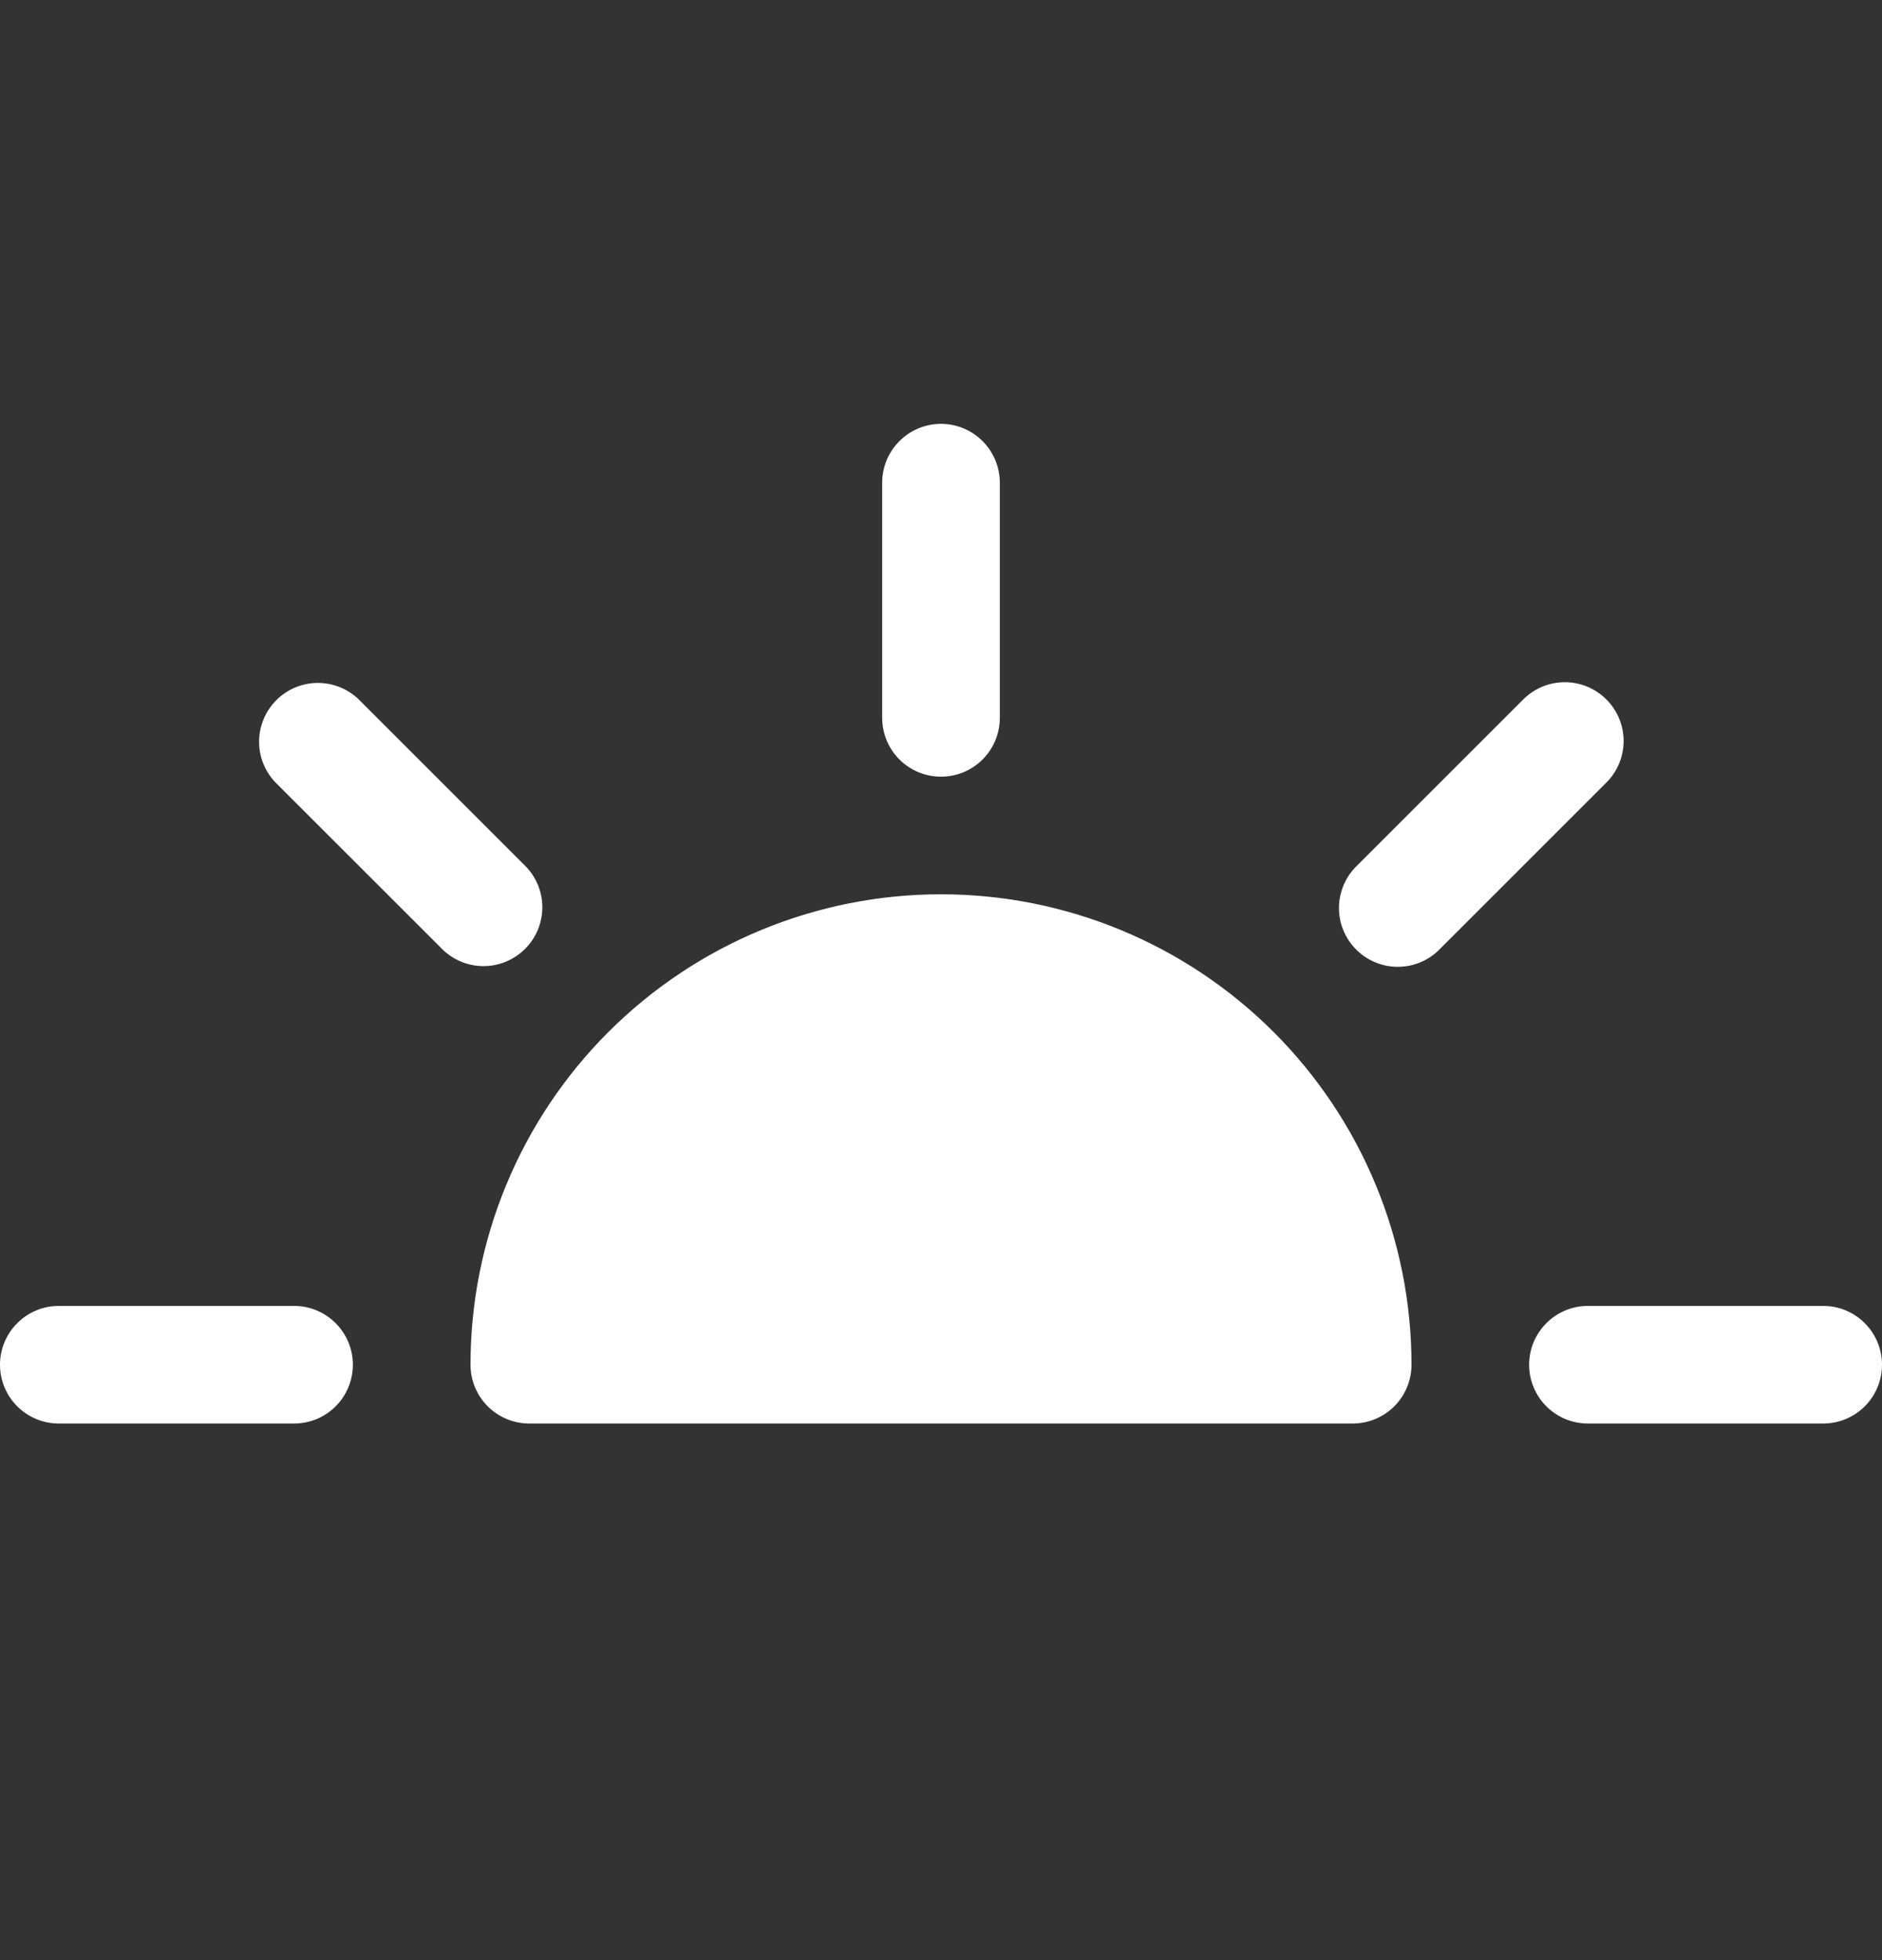 <svg width="24" height="25" viewBox="0 0 24 25" fill="none" xmlns="http://www.w3.org/2000/svg">
<rect x="0" y="0" width="24" height="25" fill="#333333" stroke="none"/>
<path fill-rule="evenodd" clip-rule="evenodd" d="M6 17.406C6 15.815 6.632 14.289 7.757 13.164C8.883 12.038 10.409 11.406 12 11.406C13.591 11.406 15.117 12.038 16.243 13.164C17.368 14.289 18 15.815 18 17.406C18 17.605 17.921 17.796 17.78 17.937C17.64 18.077 17.449 18.156 17.25 18.156H6.75C6.551 18.156 6.36 18.077 6.22 17.937C6.079 17.796 6 17.605 6 17.406ZM12 5.406C12.199 5.406 12.39 5.485 12.53 5.626C12.671 5.767 12.75 5.957 12.75 6.156V9.156C12.75 9.355 12.671 9.546 12.53 9.687C12.39 9.827 12.199 9.906 12 9.906C11.801 9.906 11.61 9.827 11.47 9.687C11.329 9.546 11.25 9.355 11.25 9.156V6.156C11.25 5.957 11.329 5.767 11.47 5.626C11.61 5.485 11.801 5.406 12 5.406ZM24 17.406C24 17.605 23.921 17.796 23.78 17.937C23.64 18.077 23.449 18.156 23.25 18.156H20.25C20.051 18.156 19.86 18.077 19.72 17.937C19.579 17.796 19.5 17.605 19.5 17.406C19.5 17.207 19.579 17.017 19.72 16.876C19.86 16.735 20.051 16.656 20.25 16.656H23.25C23.449 16.656 23.64 16.735 23.78 16.876C23.921 17.017 24 17.207 24 17.406ZM4.5 17.406C4.5 17.605 4.421 17.796 4.28 17.937C4.14 18.077 3.949 18.156 3.75 18.156H0.75C0.551 18.156 0.36 18.077 0.22 17.937C0.079 17.796 0 17.605 0 17.406C0 17.207 0.079 17.017 0.22 16.876C0.36 16.735 0.551 16.656 0.75 16.656H3.75C3.949 16.656 4.14 16.735 4.28 16.876C4.421 17.017 4.5 17.207 4.5 17.406ZM20.485 8.921C20.626 9.061 20.705 9.252 20.705 9.451C20.705 9.65 20.626 9.841 20.485 9.981L18.364 12.102C18.295 12.174 18.213 12.231 18.121 12.27C18.03 12.31 17.931 12.33 17.832 12.331C17.732 12.332 17.633 12.313 17.541 12.275C17.449 12.238 17.365 12.182 17.295 12.111C17.224 12.041 17.169 11.957 17.131 11.865C17.093 11.773 17.074 11.674 17.075 11.575C17.076 11.475 17.097 11.377 17.136 11.285C17.175 11.194 17.232 11.111 17.304 11.042L19.425 8.921C19.566 8.78 19.756 8.701 19.955 8.701C20.154 8.701 20.345 8.78 20.485 8.921ZM6.696 12.102C6.555 12.243 6.365 12.322 6.166 12.322C5.967 12.322 5.776 12.243 5.636 12.102L3.514 9.981C3.378 9.84 3.302 9.65 3.304 9.454C3.306 9.257 3.385 9.069 3.524 8.93C3.663 8.791 3.851 8.712 4.047 8.71C4.244 8.709 4.434 8.784 4.575 8.921L6.696 11.042C6.837 11.182 6.916 11.373 6.916 11.572C6.916 11.771 6.837 11.962 6.696 12.102Z" fill="white"/>
</svg>
